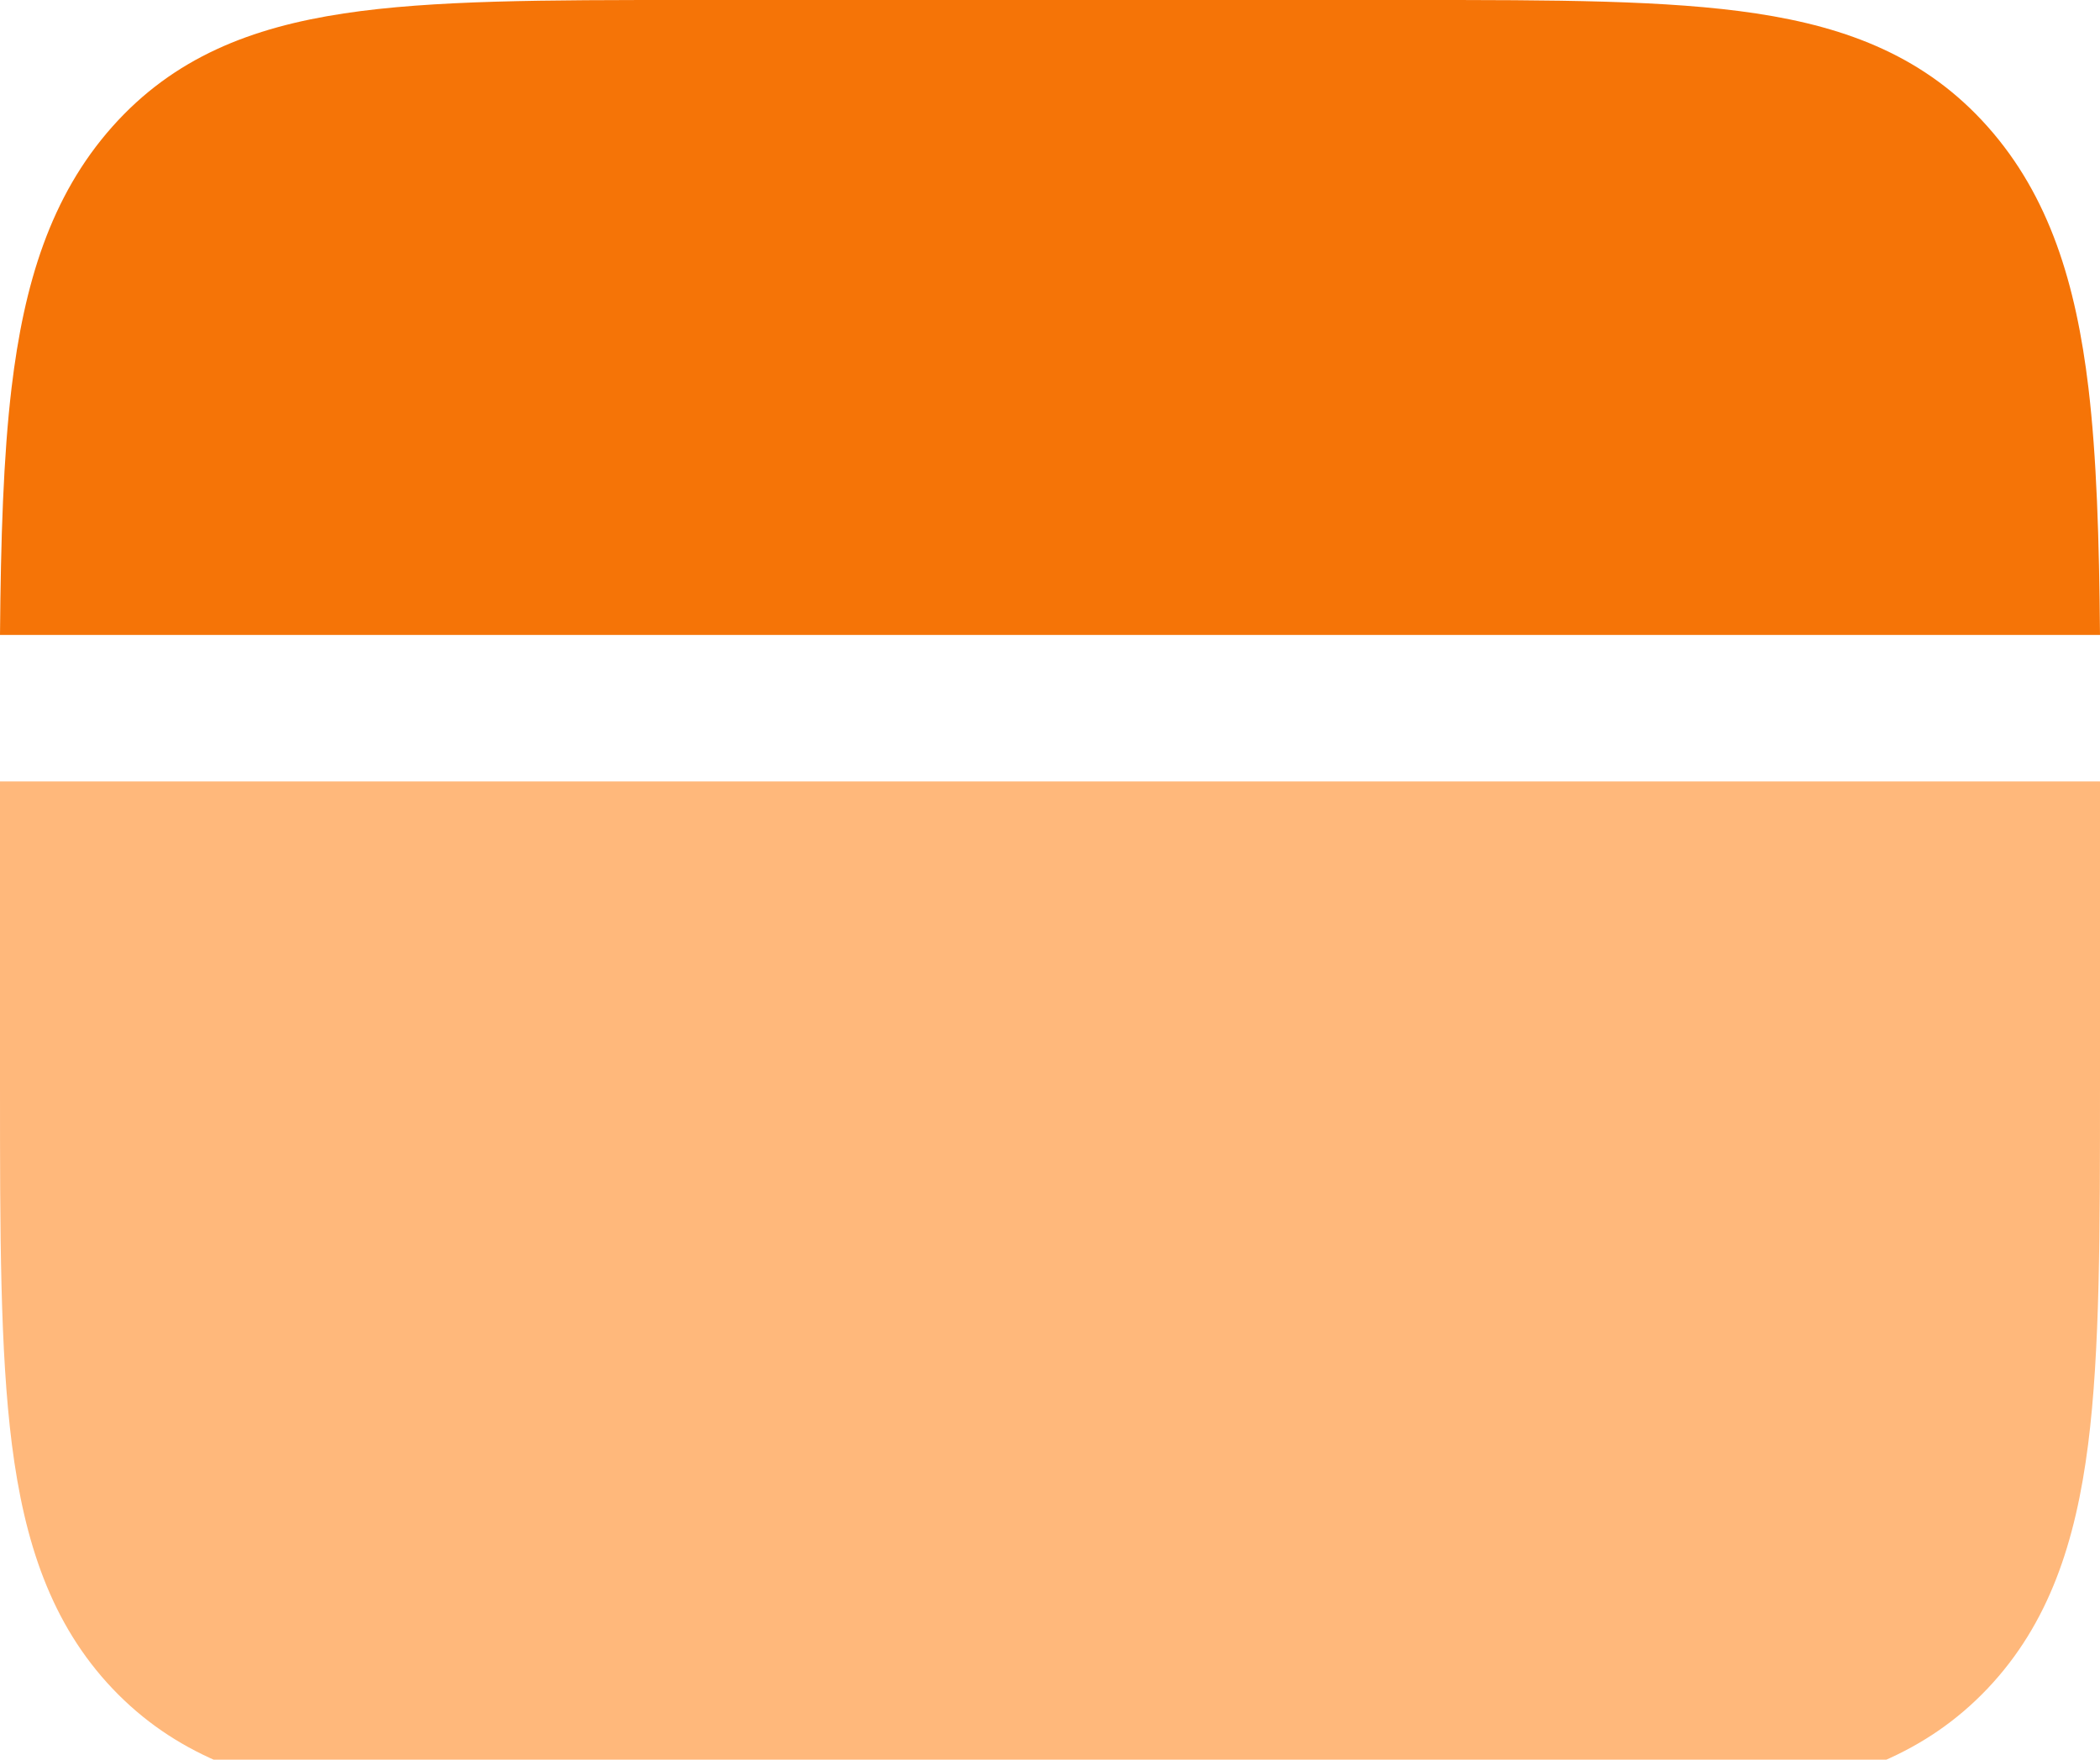 <svg width="37" height="31" viewBox="15 17 37 31" fill="none" xmlns="http://www.w3.org/2000/svg">
  <path d="M27.082 17H39.918C42.387 17 44.378 17 45.943 17.237C47.568 17.483 48.936 18.01 50.023 19.234C51.11 20.458 51.577 21.999 51.796 23.83C51.941 25.047 51.986 26.493 52 28.186H15C15.014 26.493 15.059 25.047 15.204 23.83C15.423 21.999 15.89 20.458 16.977 19.234C18.064 18.01 19.432 17.483 21.057 17.237C22.622 17 24.613 17 27.082 17Z" fill="#F57407"/>
  <path d="M15 30.767H52V36.103C52 38.704 52 40.801 51.79 42.45C51.571 44.162 51.104 45.603 50.018 46.748C48.931 47.893 47.563 48.386 45.939 48.616C44.374 48.837 42.385 48.837 39.916 48.837H27.084C24.616 48.837 22.626 48.837 21.061 48.616C19.437 48.386 18.069 47.893 16.982 46.748C15.896 45.603 15.429 44.162 15.21 42.45C15 40.801 15 38.704 15 36.103V30.767Z" fill="#FFB87B"/>
</svg>
